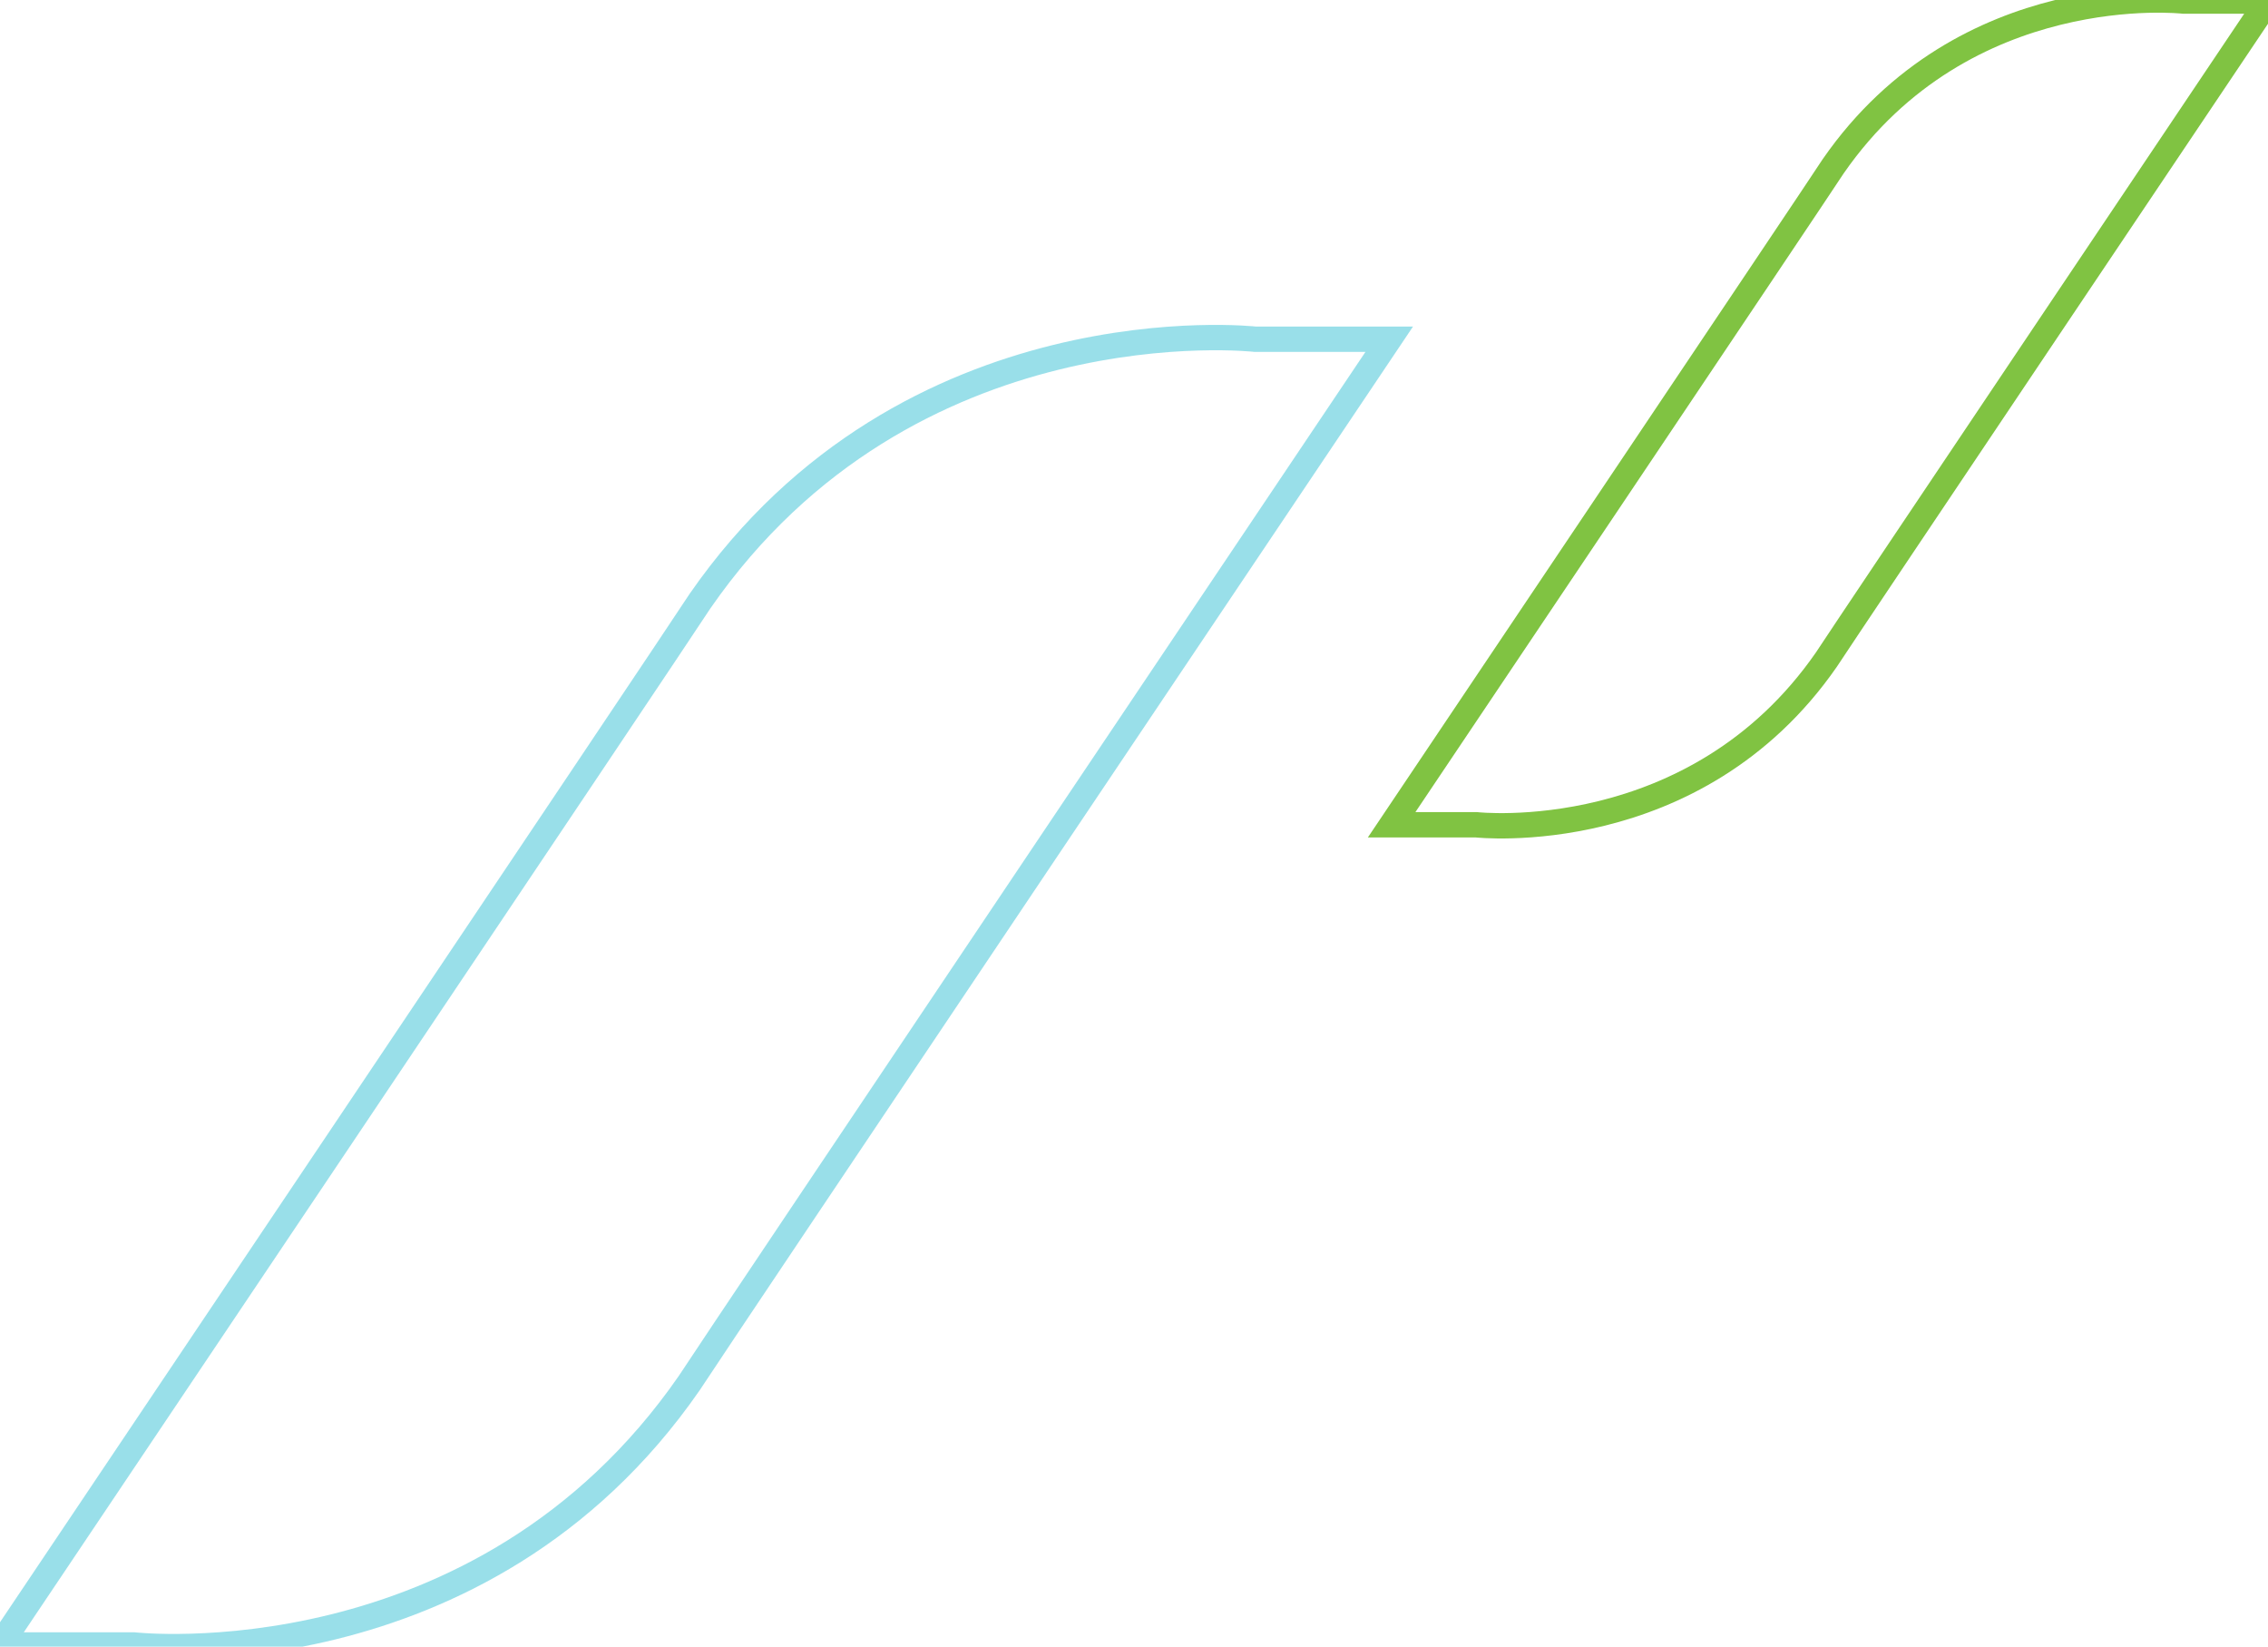 <svg xmlns="http://www.w3.org/2000/svg" xmlns:xlink="http://www.w3.org/1999/xlink" viewBox="-7970.927 -13459.011 178.926 129.87">
  <defs>
    <style>
      .cls-1, .cls-3, .cls-4 {
        fill: none;
      }

      .cls-2 {
        clip-path: url(#clip-path);
      }

      .cls-3 {
        stroke: #35c1d4;
        opacity: 0.5;
      }

      .cls-3, .cls-4 {
        stroke-width: 2px;
      }

      .cls-4 {
        stroke: #80c342;
      }
    </style>
    <clipPath id="clip-path">
      <rect class="cls-1" width="178.926" height="129.87"/>
    </clipPath>
  </defs>
  <g id="Repeat_Grid_4" data-name="Repeat Grid 4" class="cls-2" transform="translate(-7970.927 -13459.011)">
    <g transform="translate(-1478.073 -1013.989)">
      <path id="Path_1280" data-name="Path 1280" class="cls-3" d="M11.961,4.5C28.4-19.217,55.76-16.147,55.76-16.147H66.33S12.788,63.562,11.1,66.193C-5.34,89.908-32.7,86.839-32.7,86.839H-43.269S10.273,7.129,11.961,4.5Z" transform="translate(1521.342 1056.891)"/>
      <path id="Path_1281" data-name="Path 1281" class="cls-4" d="M-8.428-3.17C1.943-18.131,19.2-16.195,19.2-16.195h6.668S-7.906,34.089-8.97,35.748C-19.342,50.708-36.6,48.773-36.6,48.773h-6.667S-9.492-1.512-8.428-3.17Z" transform="translate(1631.129 1030.266)"/>
    </g>
  </g>
</svg>
